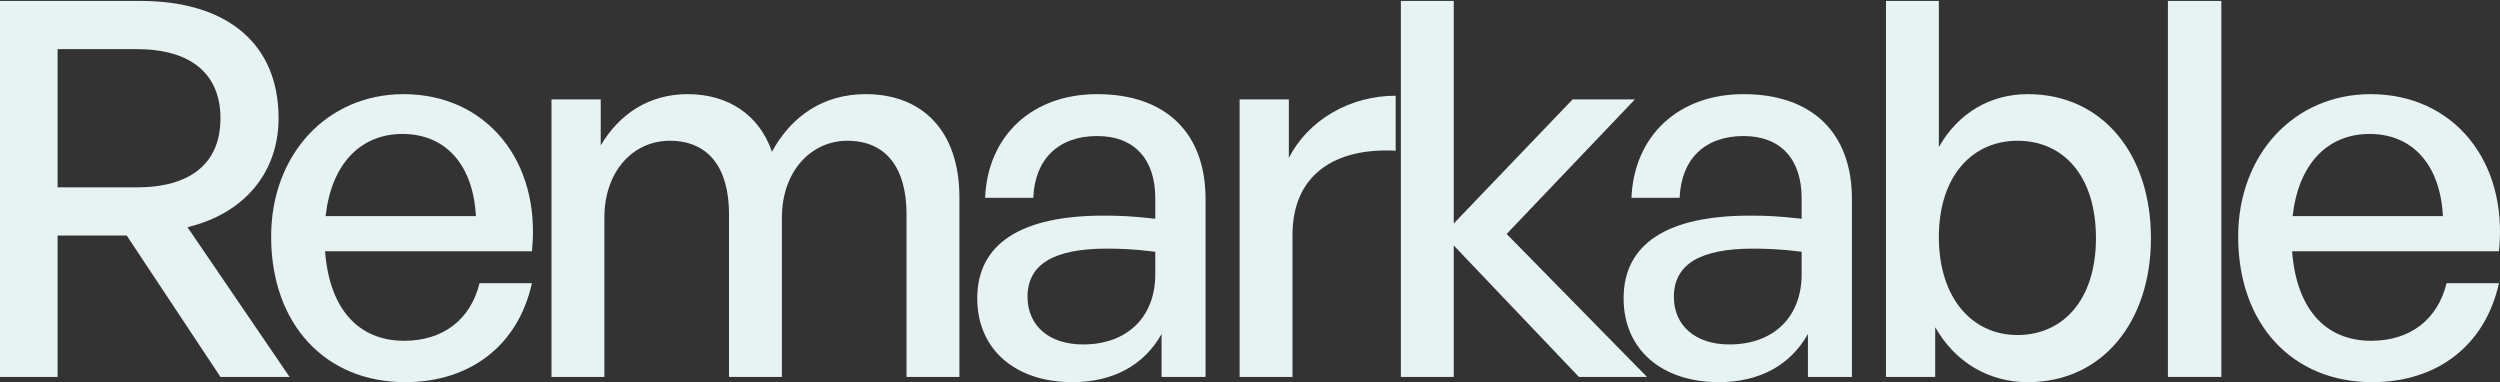 <svg width="1328" height="203" viewBox="0 0 1328 203" fill="none" xmlns="http://www.w3.org/2000/svg">
<rect x="0" y="0" width="1328" height="203" fill="#333333" stroke="none"/>
<path d="M1260.13 203C1217.57 203 1188.92 172.124 1188.92 125.671C1188.92 82 1218.68 50.011 1259.29 50.011C1303.24 50.011 1332.45 85.616 1327.44 133.46H1217.57C1219.79 163.501 1234.81 181.025 1259.57 181.025C1280.43 181.025 1294.9 169.621 1299.63 150.427H1327.44C1320.21 183.251 1294.9 203 1260.13 203ZM1258.74 71.151C1236.21 71.151 1220.91 87.285 1217.85 114.823H1297.68C1296.29 87.563 1281.55 71.151 1258.74 71.151Z" fill="#E7F3F3"/>
<path d="M1179.97 200.218H1151.59V0.498H1179.97V200.218Z" fill="#E7F3F3"/>
<path d="M1142.58 126.505C1142.58 170.733 1116.99 203 1077.21 203C1056.35 203 1038.55 192.43 1027.98 173.793V200.218H1001.83V0.498H1029.92V78.105C1040.22 60.025 1057.18 50.011 1077.21 50.011C1116.71 50.011 1142.58 81.721 1142.58 126.505ZM1113.37 126.505C1113.37 93.126 1095.85 74.767 1071.65 74.767C1048.28 74.767 1029.92 92.848 1029.92 125.949C1029.92 158.494 1047.73 177.965 1071.65 177.965C1095.85 177.965 1113.37 159.329 1113.37 126.505Z" fill="#E7F3F3"/>
<path d="M960.373 200.218V177.409C951.194 193.821 934.782 203 913.086 203C882.488 203 862.46 185.476 862.46 158.494C862.46 129.565 885.548 114.545 929.497 114.545C938.12 114.545 945.074 114.823 957.035 116.214V105.365C957.035 84.225 945.631 72.264 926.159 72.264C905.575 72.264 893.058 84.503 892.223 105.087H866.633C868.023 71.986 891.667 50.011 926.159 50.011C962.598 50.011 983.739 70.595 983.739 105.643V200.218H960.373ZM889.164 157.66C889.164 172.959 900.568 182.972 918.649 182.972C942.293 182.972 957.035 168.23 957.035 145.699V133.738C946.187 132.347 938.398 132.069 931.166 132.069C903.072 132.069 889.164 140.414 889.164 157.66Z" fill="#E7F3F3"/>
<path d="M772.233 200.218H744.139V0.498H772.233V118.717L835.376 52.793H868.477L800.327 124.28L874.875 200.218H838.714L772.233 130.4V200.218Z" fill="#E7F3F3"/>
<path d="M686.58 124.837V200.218H658.485V52.793H684.633V83.947C694.925 63.641 717.178 50.846 741.378 50.846V80.053C709.667 78.384 686.58 92.292 686.58 124.837Z" fill="#E7F3F3"/>
<path d="M617.028 200.218V177.409C607.849 193.821 591.437 203 569.74 203C539.143 203 519.115 185.476 519.115 158.494C519.115 129.565 542.202 114.545 586.152 114.545C594.775 114.545 601.729 114.823 613.69 116.214V105.365C613.69 84.225 602.285 72.264 582.814 72.264C562.23 72.264 549.713 84.503 548.878 105.087H523.287C524.678 71.986 548.322 50.011 582.814 50.011C619.253 50.011 640.393 70.595 640.393 105.643V200.218H617.028ZM545.819 157.66C545.819 172.959 557.223 182.972 575.304 182.972C598.947 182.972 613.69 168.23 613.69 145.699V133.738C602.842 132.347 595.053 132.069 587.821 132.069C559.727 132.069 545.819 140.414 545.819 157.66Z" fill="#E7F3F3"/>
<path d="M321.047 200.218H292.953V52.793H319.1V77.271C329.114 60.303 344.969 50.011 365.275 50.011C386.971 50.011 403.383 61.138 410.059 80.609C420.351 61.694 437.318 50.011 459.85 50.011C490.169 50.011 509.641 69.76 509.641 104.809V200.218H481.546V113.71C481.546 89.232 470.698 74.767 450.114 74.767C430.921 74.767 415.344 90.901 415.344 115.657V200.218H387.249V113.71C387.249 89.232 376.401 74.767 355.817 74.767C336.346 74.767 321.047 90.901 321.047 115.657V200.218Z" fill="#E7F3F3"/>
<path d="M215.239 203C172.68 203 144.03 172.124 144.03 125.671C144.03 82 173.793 50.011 214.405 50.011C258.354 50.011 287.561 85.616 282.554 133.46H172.68C174.906 163.501 189.926 181.025 214.683 181.025C235.545 181.025 250.009 169.621 254.738 150.427H282.554C275.322 183.251 250.009 203 215.239 203ZM213.848 71.151C191.317 71.151 176.018 87.285 172.959 114.823H252.791C251.4 87.563 236.658 71.151 213.848 71.151Z" fill="#E7F3F3"/>
<path d="M30.598 200.218H0V0.498H74.547C120.444 0.498 147.982 23.029 147.982 62.806C147.982 91.457 129.902 113.432 99.582 120.664L153.823 200.218H117.106L67.315 125.115H30.598V200.218ZM30.598 26.089V99.524H72.6C100.973 99.524 117.106 87.006 117.106 62.806C117.106 38.884 100.973 26.089 72.6 26.089H30.598Z" fill="#E7F3F3"/>
</svg>
